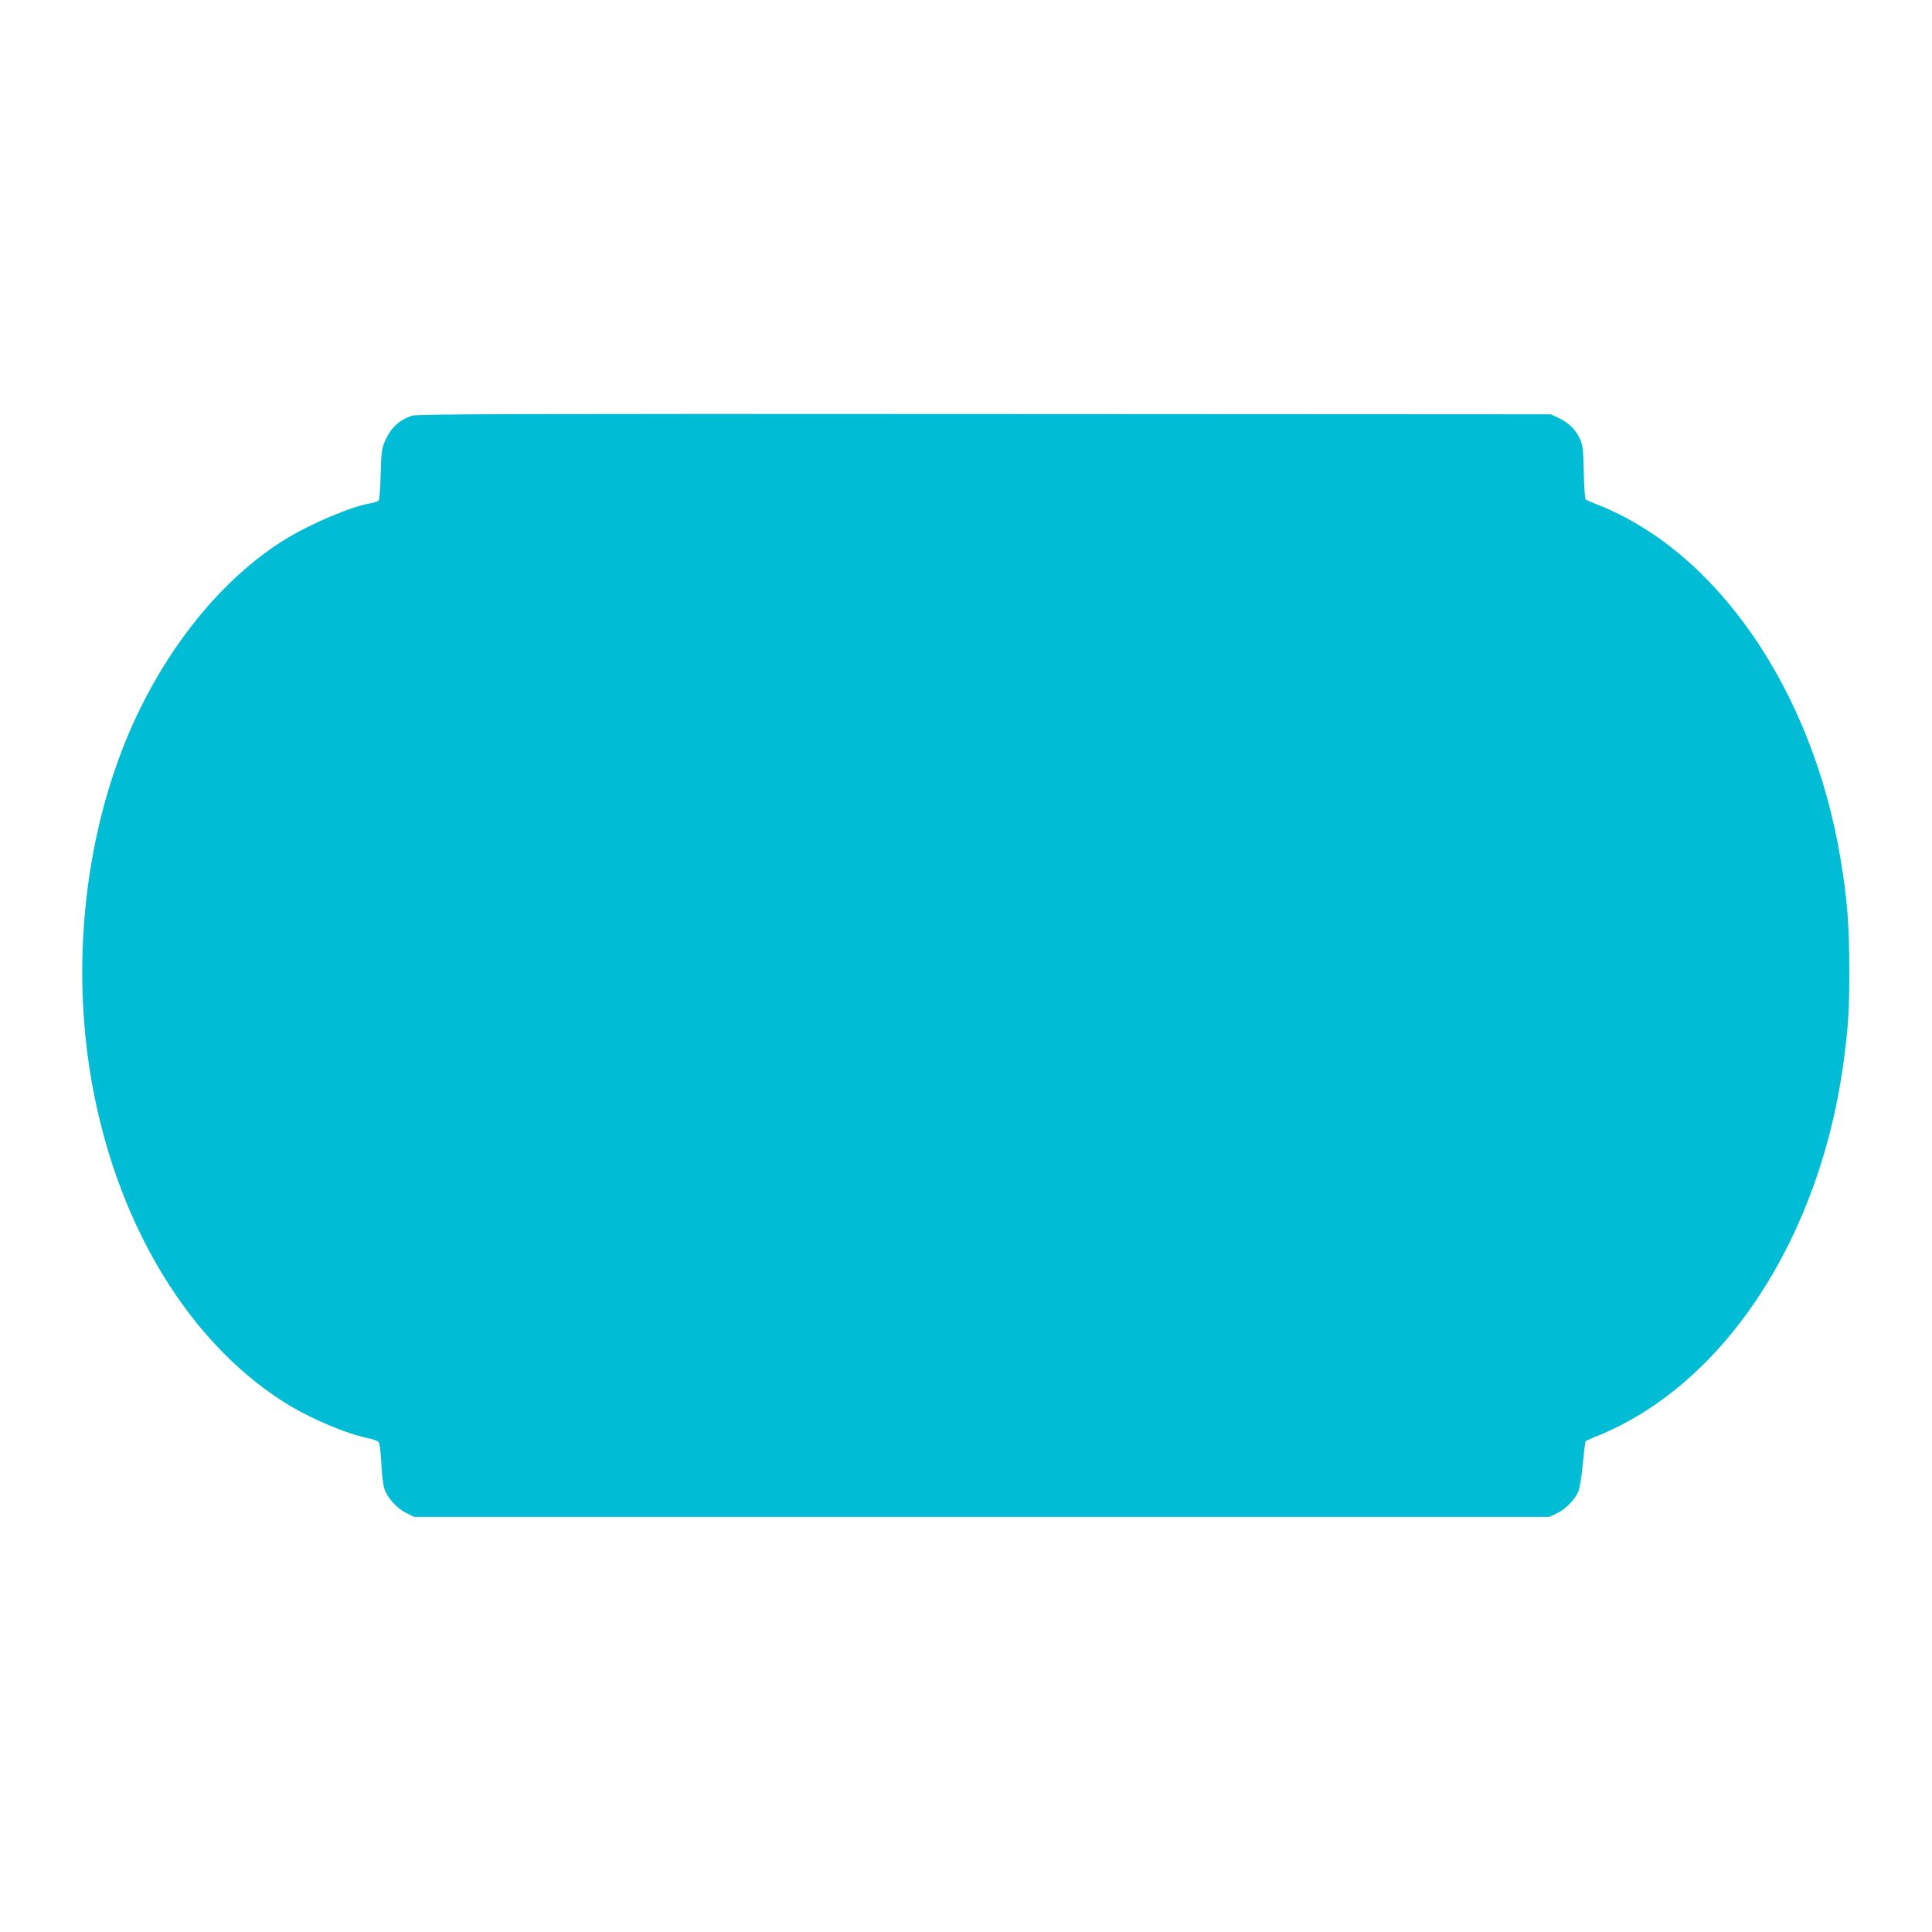 <?xml version="1.0" standalone="no"?>
<!DOCTYPE svg PUBLIC "-//W3C//DTD SVG 20010904//EN"
 "http://www.w3.org/TR/2001/REC-SVG-20010904/DTD/svg10.dtd">
<svg version="1.0" xmlns="http://www.w3.org/2000/svg"
 width="1280pt" height="1280pt" viewBox="0 0 1280 1280"
 preserveAspectRatio="xMidYMid meet">
<g transform="translate(0,1280) scale(0.1,-0.1)"
fill="#00bcd4" stroke="none">
<path d="M2729 10046 c-89 -32 -140 -80 -180 -172 -19 -42 -23 -72 -27 -214
-2 -91 -8 -170 -13 -176 -5 -6 -28 -14 -52 -18 -123 -19 -395 -134 -562 -236
-423 -259 -801 -727 -1040 -1285 -270 -633 -369 -1397 -276 -2125 131 -1013
622 -1881 1308 -2313 166 -104 403 -205 555 -236 31 -7 61 -18 67 -25 6 -7 14
-69 17 -137 3 -68 12 -145 20 -171 20 -61 81 -130 146 -162 l52 -26 3760 0
3761 0 50 24 c56 26 119 90 142 145 9 20 22 101 29 180 8 78 16 147 19 151 3
4 31 18 62 30 855 338 1501 1324 1652 2520 28 220 33 314 33 570 0 298 -13
471 -58 740 -186 1119 -821 2041 -1619 2350 -33 13 -64 27 -69 31 -6 5 -11 86
-13 181 -3 145 -7 179 -24 217 -27 62 -73 108 -139 140 l-55 26 -3755 2
c-3053 2 -3762 0 -3791 -11z"/>
</g>
</svg>
